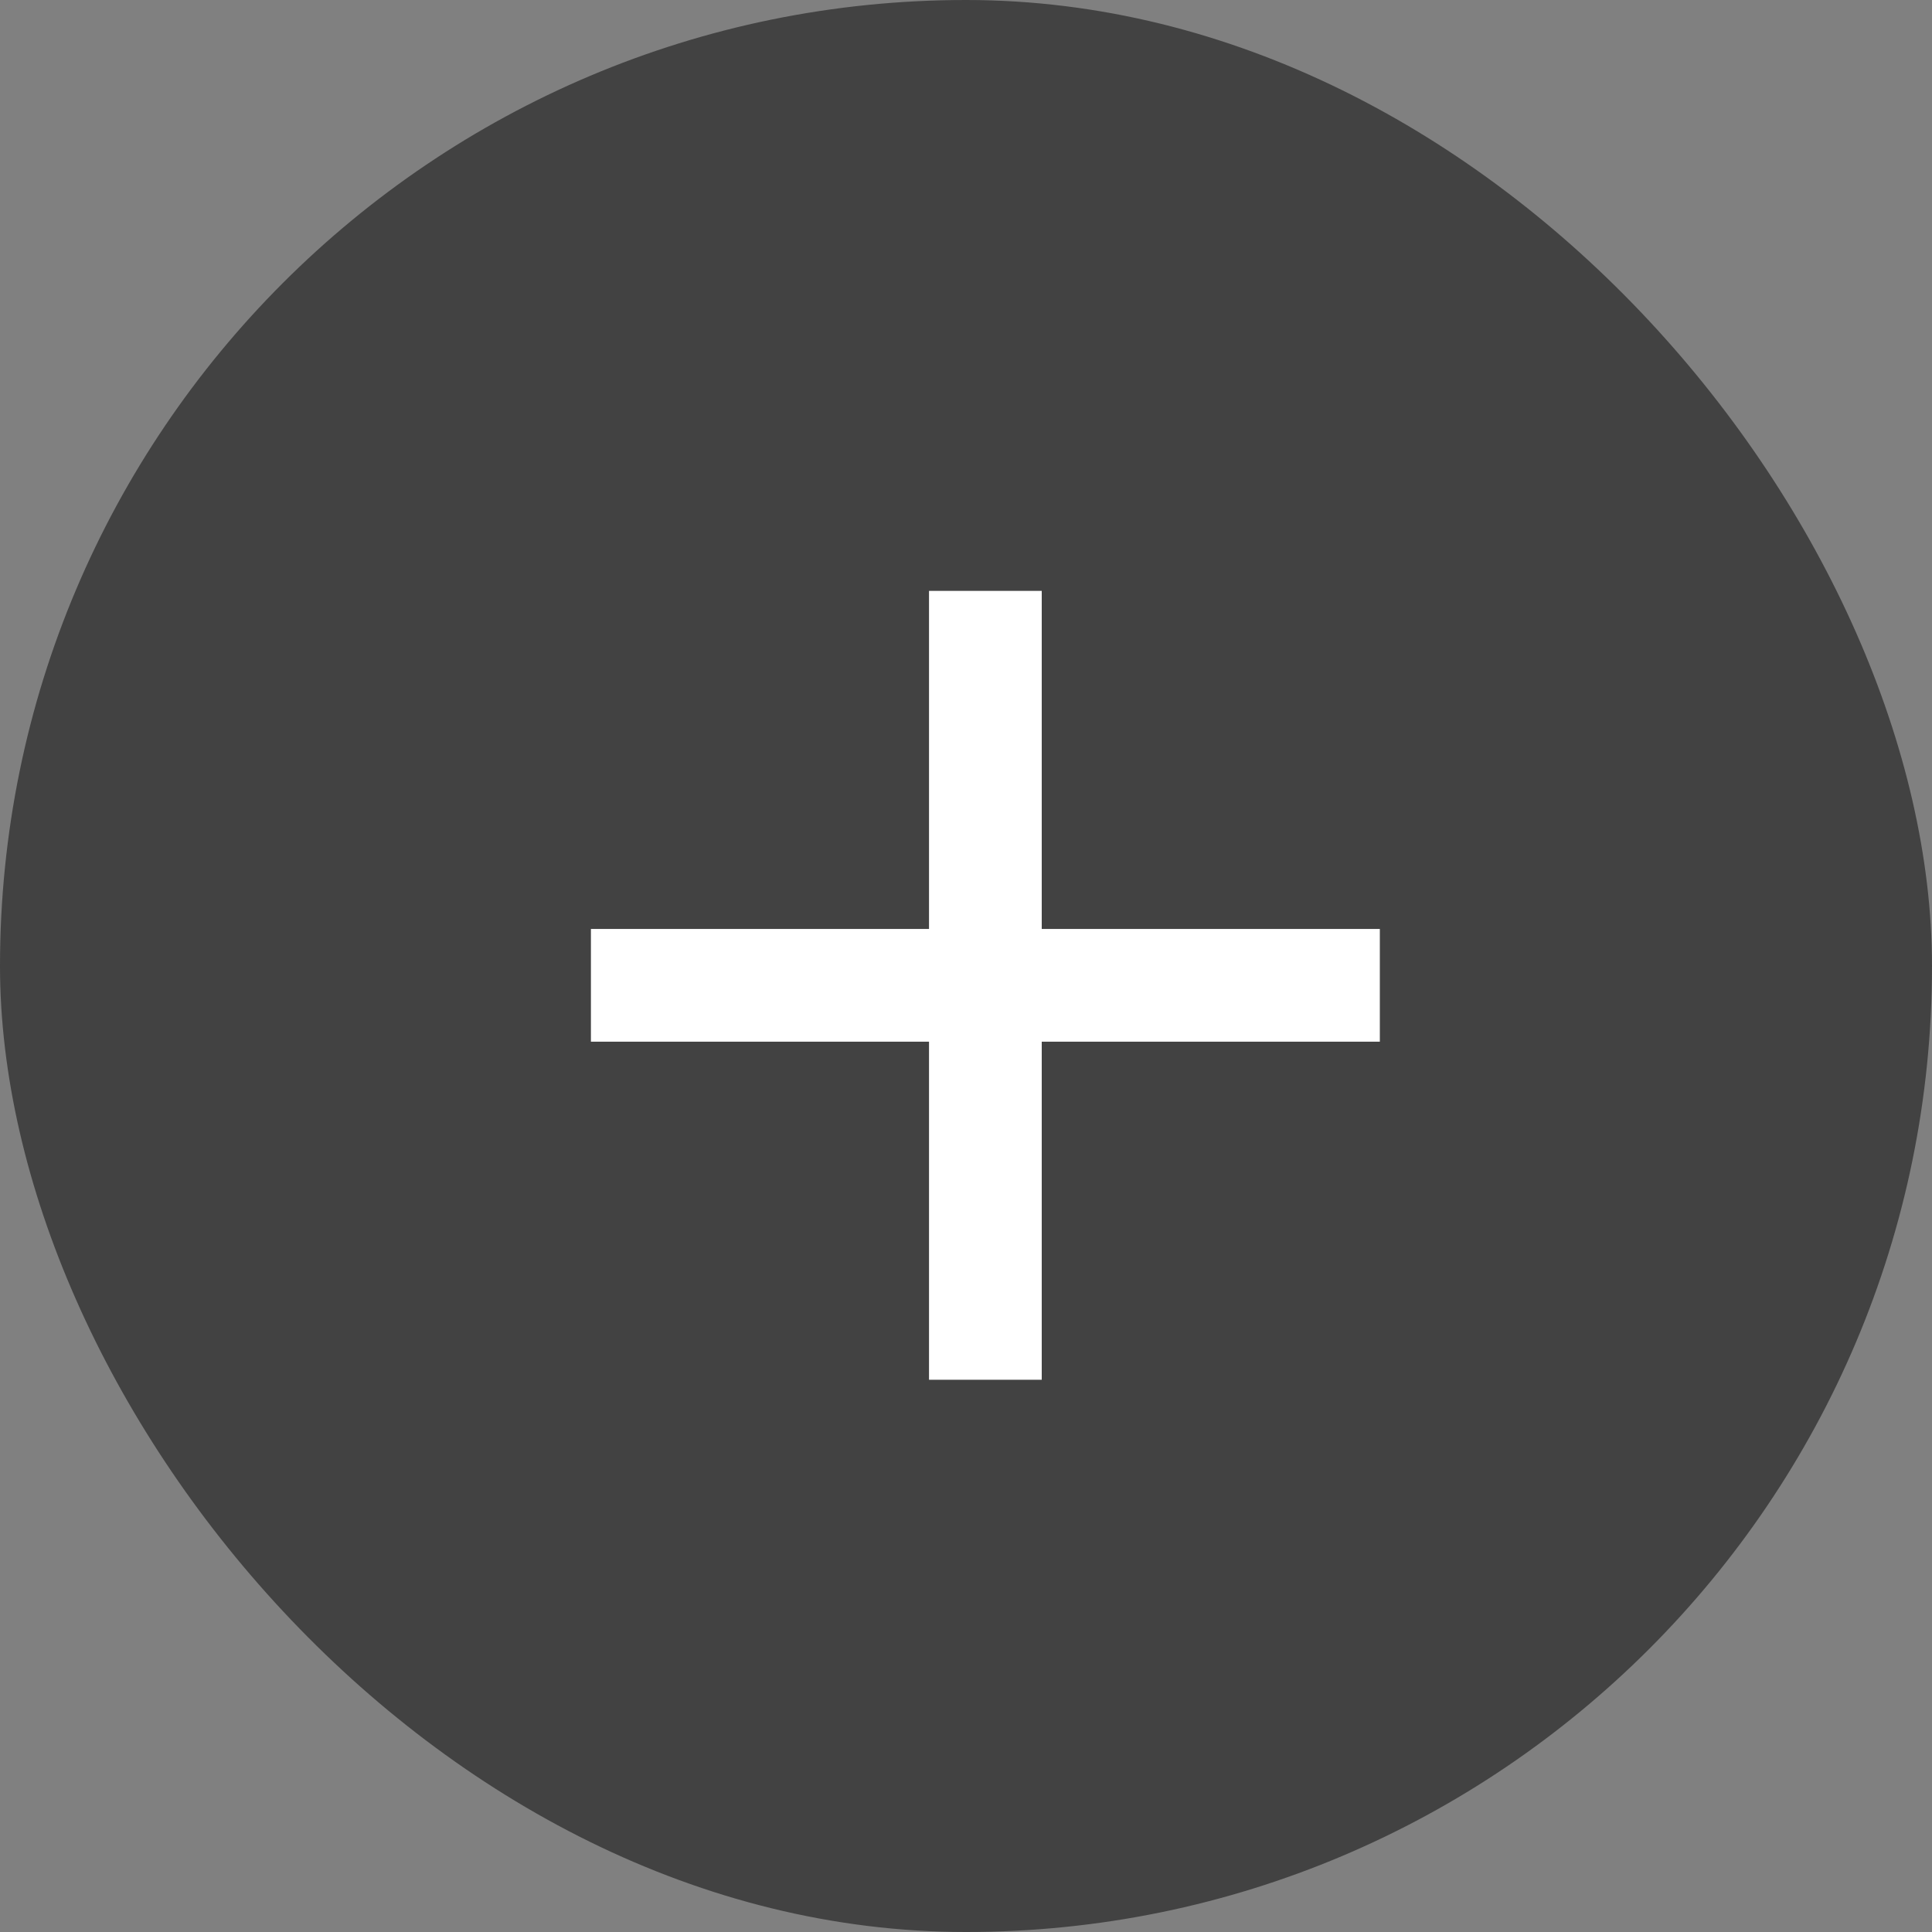 <svg width="35" height="35" viewBox="0 0 35 35" fill="none" xmlns="http://www.w3.org/2000/svg">
<rect x="0" y="0" width="35" height="35" fill="#808080" stroke="none"/>
<g clip-path="url(#clip0_3463_113955)">
<rect width="35" height="35" rx="17.5" fill="#424242"/>
<mask id="mask0_3463_113955" style="mask-type:alpha" maskUnits="userSpaceOnUse" x="8" y="8" width="35" height="35">
<rect x="8" y="8" width="35" height="35" fill="#D9D9D9"/>
</mask>
<g mask="url(#mask0_3463_113955)">
<path d="M16.83 18.871H10.705V16.829H16.83V10.704H18.872V16.829H24.997V18.871H18.872V24.996H16.83V18.871Z" fill="white"/>
</g>
</g>
<defs>
<clipPath id="clip0_3463_113955">
<rect width="35" height="35" rx="17.5" fill="white"/>
</clipPath>
</defs>
</svg>
